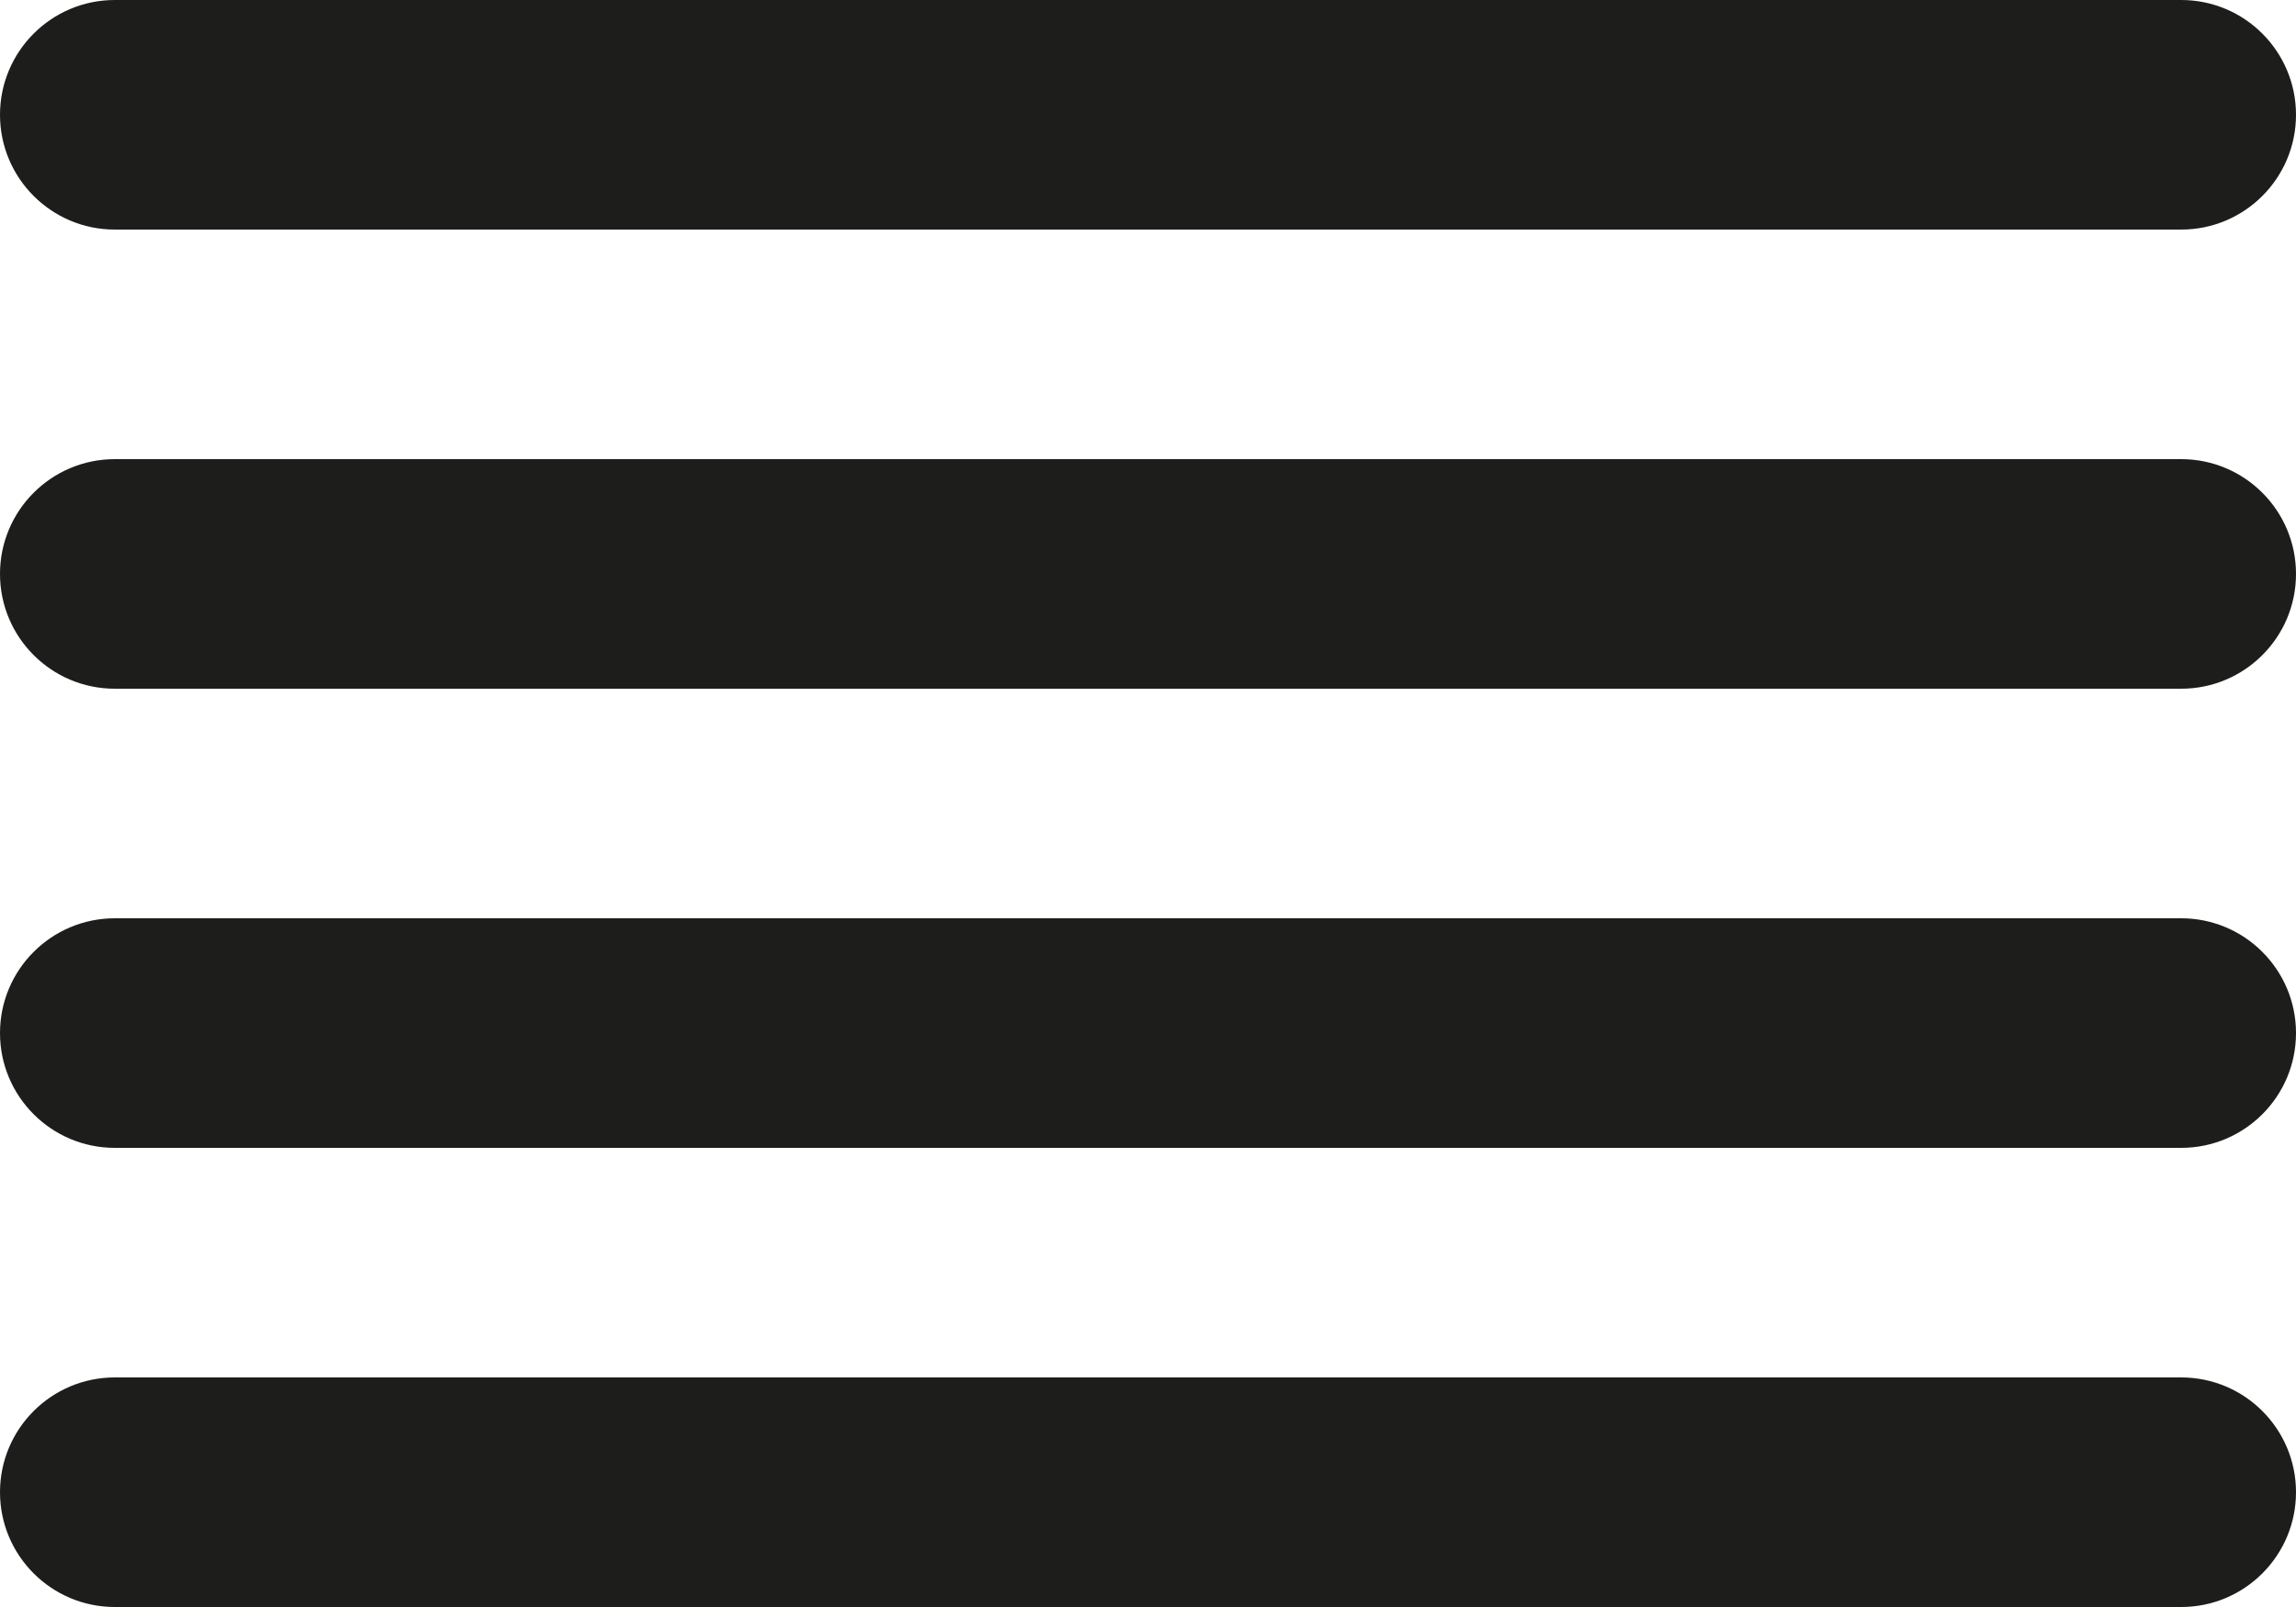 <?xml version="1.0" encoding="UTF-8" standalone="no"?>
<svg width="320px" height="224px" viewBox="0 0 320 224" version="1.1" xmlns="http://www.w3.org/2000/svg" xmlns:xlink="http://www.w3.org/1999/xlink">
    <!-- Generator: Sketch 46.1 (44463) - http://www.bohemiancoding.com/sketch -->
    <title>Shape</title>
    <desc>Created with Sketch.</desc>
    <defs></defs>
    <g id="Page-1" stroke="none" stroke-width="1" fill="none" fill-rule="evenodd">
        <g id="13" transform="translate(-96, -128)" fill-rule="nonzero" fill="#1D1D1B">
            <path d="M112,160 L400,160 C408.833,160 416,152.833 416,144 C416,135.167 408.833,128 400,128 L112,128 C103.167,128 96,135.167 96,144 C96,152.833 103.167,160 112,160 Z M400,192 L112,192 C103.167,192 96,199.167 96,208 C96,216.833 103.167,224 112,224 L400,224 C408.833,224 416,216.833 416,208 C416,199.167 408.833,192 400,192 Z M400,256 L112,256 C103.167,256 96,263.167 96,272 C96,280.833 103.167,288 112,288 L400,288 C408.833,288 416,280.833 416,272 C416,263.167 408.833,256 400,256 Z M400,320 L112,320 C103.167,320 96,327.167 96,336 C96,344.833 103.167,352 112,352 L400,352 C408.833,352 416,344.833 416,336 C416,327.167 408.833,320 400,320 Z" id="Shape"></path>
        </g>
    </g>
</svg>